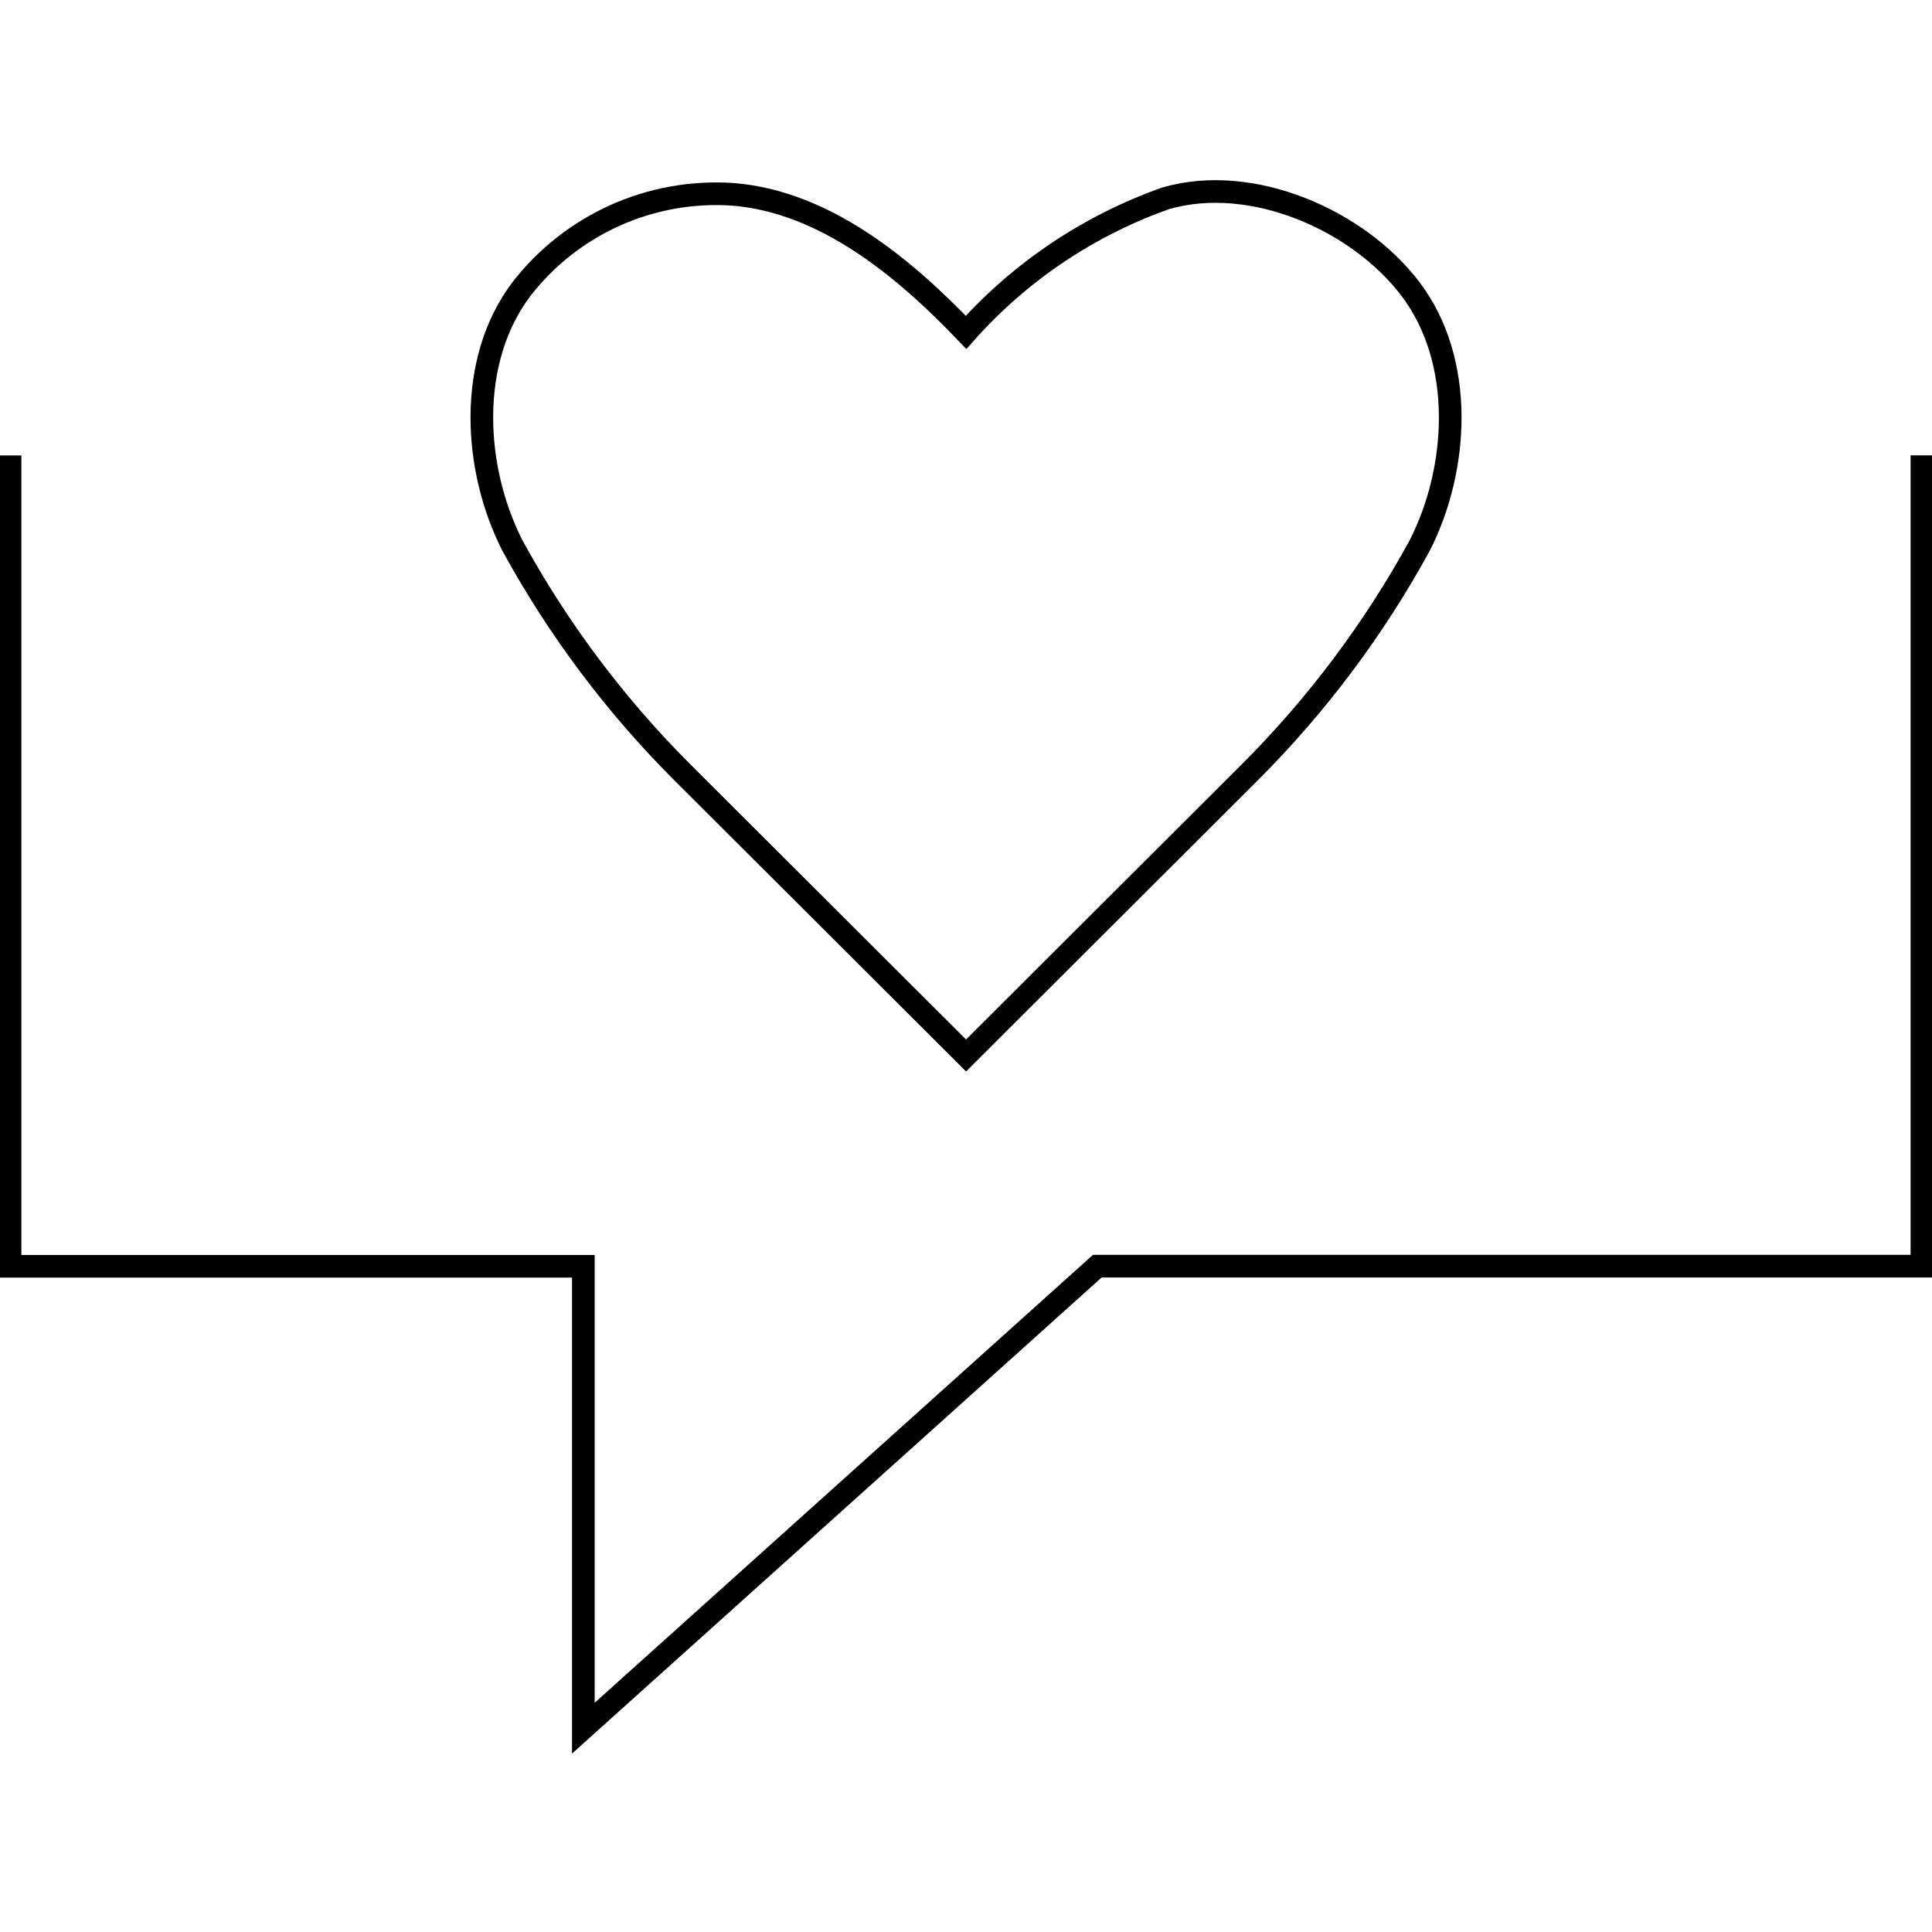 <svg fill="none" height="64" viewBox="0 0 64 64" width="64" xmlns="http://www.w3.org/2000/svg" xmlns:xlink="http://www.w3.org/1999/xlink"><clipPath id="a"><path d="m0 0h64v64h-64z"/></clipPath><g clip-path="url(#a)" stroke="#000" stroke-miterlimit="10" stroke-width=".75"><path d="m46.726 9.576c-1.731-2.286-5.249-3.831-8.104-3.009-2.547.9-4.825 2.428-6.62 4.443-2.041-2.133-4.67-4.335-7.741-4.574-1.333-.088-2.667.152-3.885.699-1.218.547-2.283 1.384-3.1 2.438-1.802 2.379-1.603 5.947-.299 8.504 1.51 2.761 3.407 5.292 5.635 7.516l9.39 9.371 9.39-9.371c2.228-2.225 4.125-4.756 5.635-7.516 1.302-2.555 1.5-6.123-.302-8.502z"/><path d="m.333 15.087v26.86h18.991v15.301l17.026-15.305h27.316v-26.859"/></g></svg>